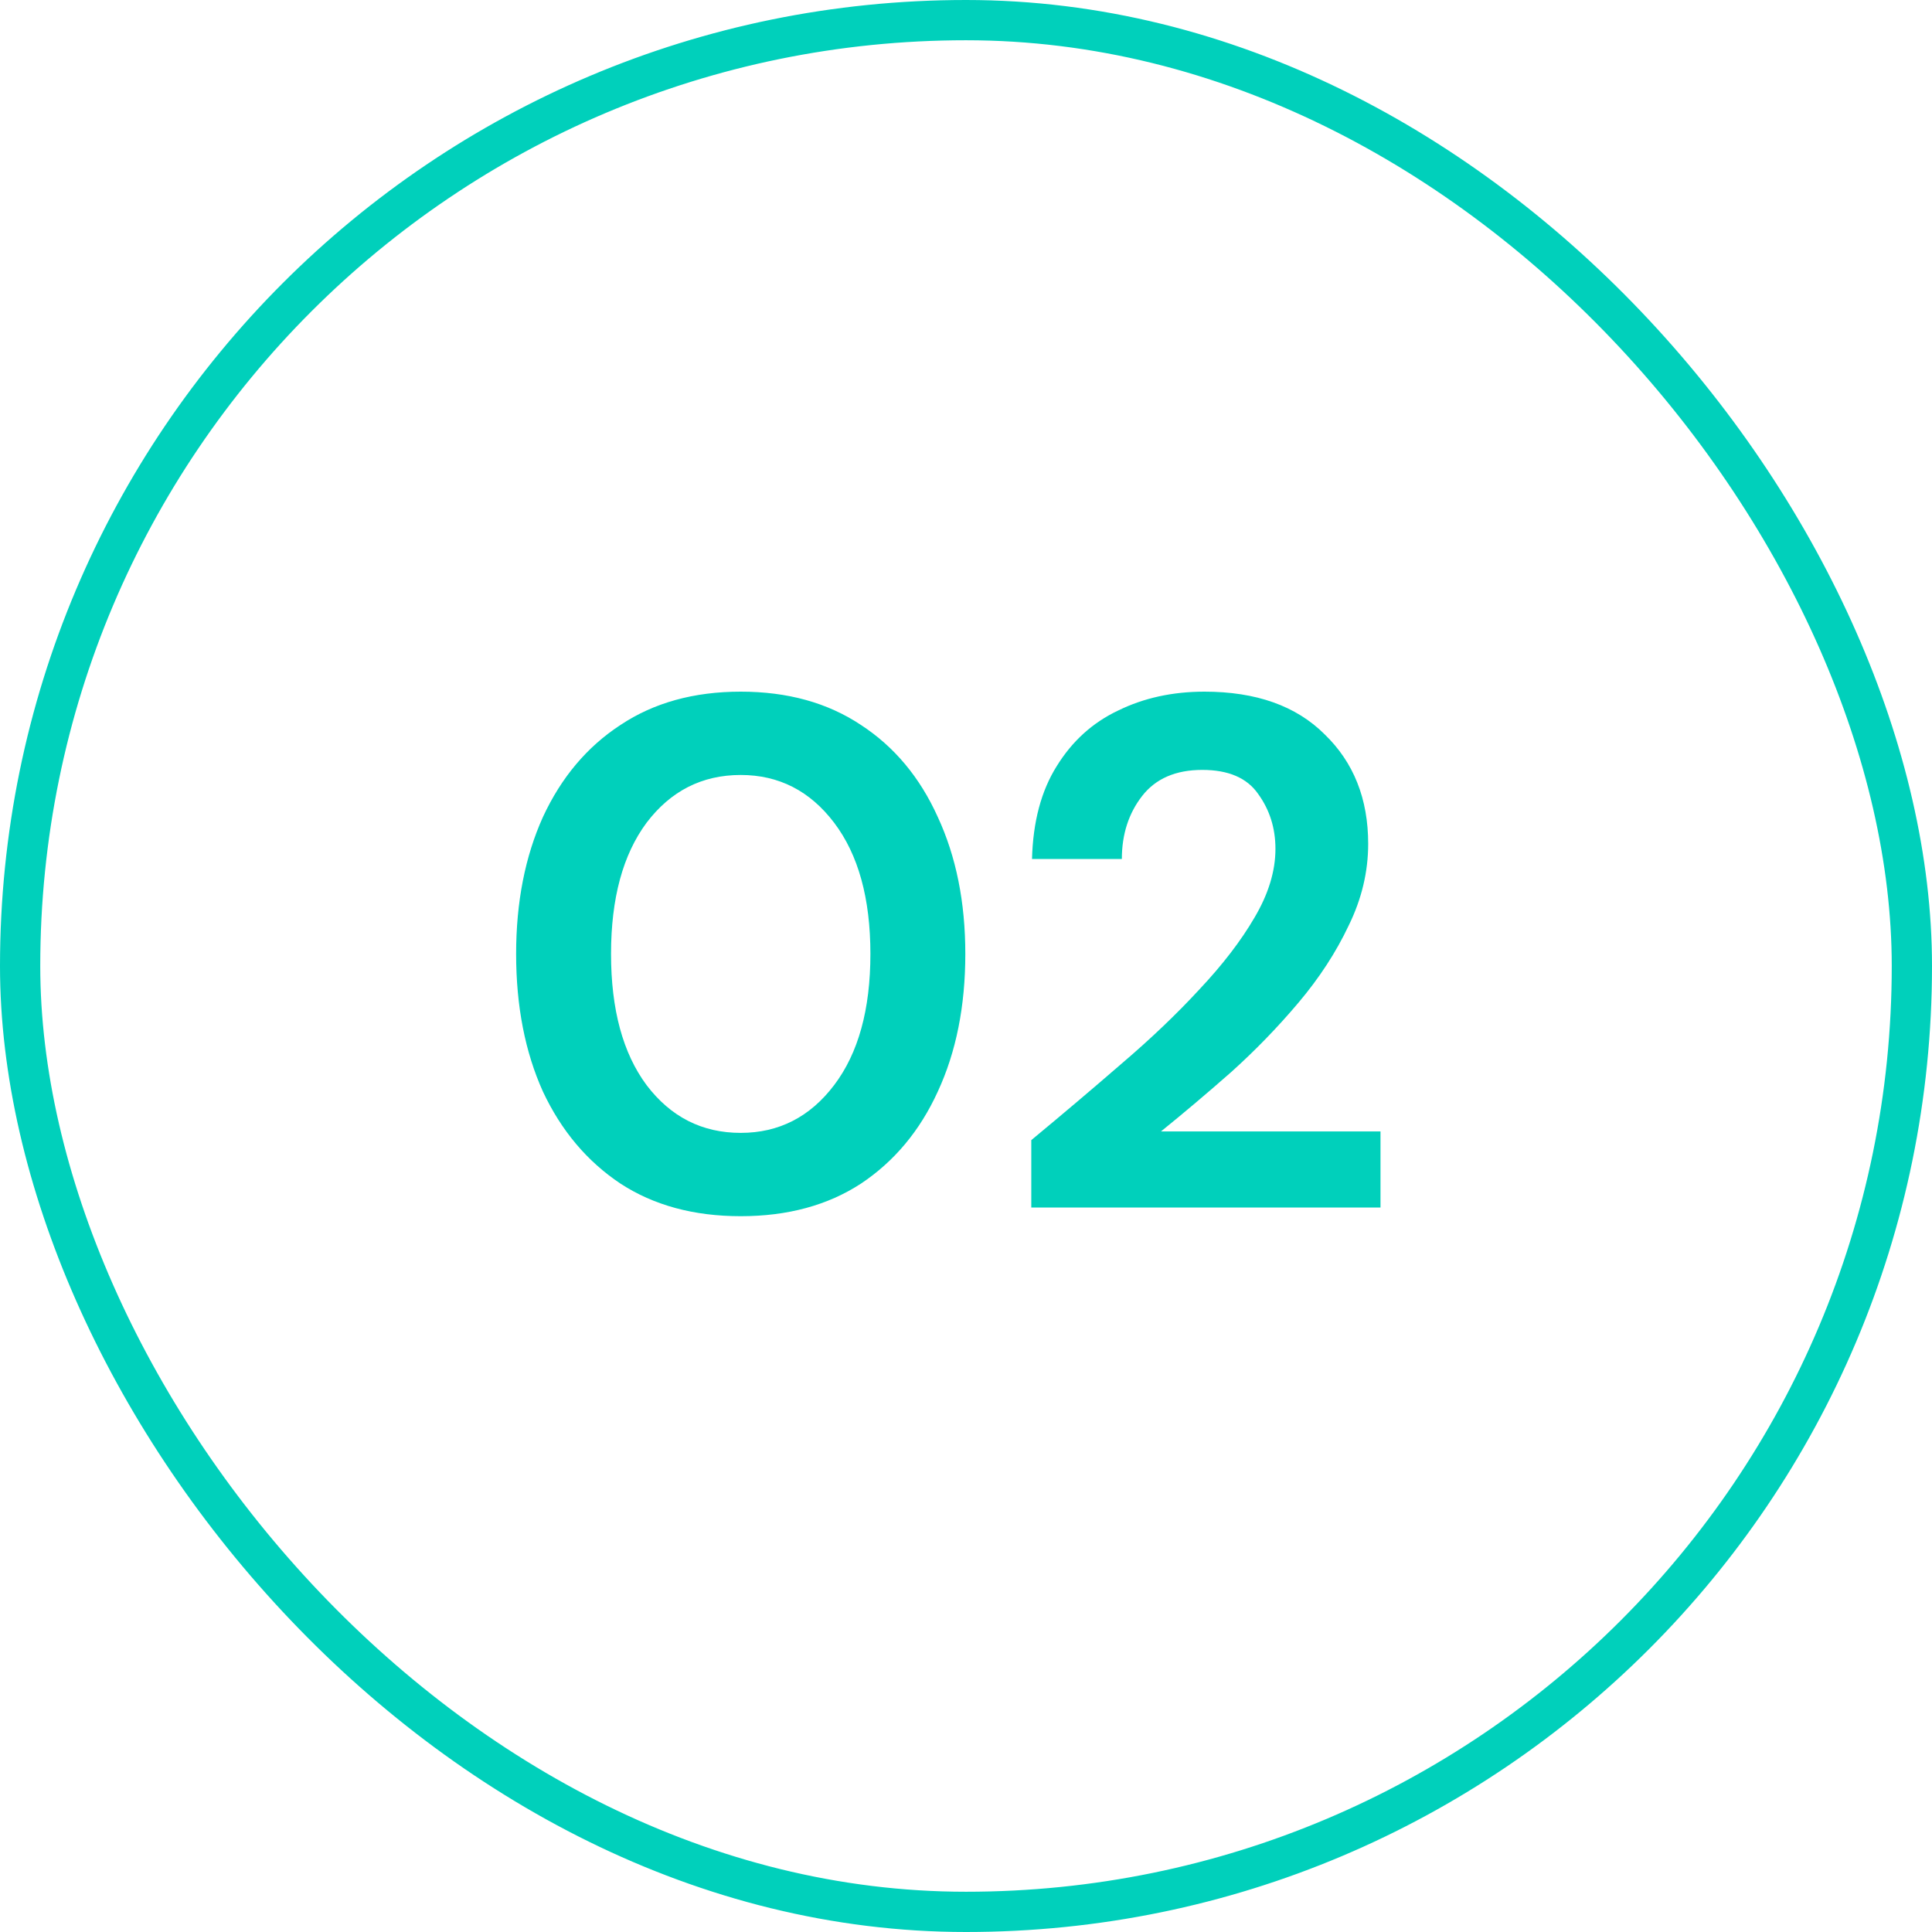 <svg width="48" height="48" viewBox="0 0 48 48" fill="none" xmlns="http://www.w3.org/2000/svg">
<path d="M18.403 30.216C17.239 30.216 16.243 29.946 15.415 29.406C14.587 28.854 13.945 28.092 13.489 27.12C13.045 26.136 12.823 24.996 12.823 23.7C12.823 22.416 13.045 21.282 13.489 20.298C13.945 19.314 14.587 18.552 15.415 18.012C16.243 17.46 17.239 17.184 18.403 17.184C19.567 17.184 20.563 17.46 21.391 18.012C22.219 18.552 22.855 19.314 23.299 20.298C23.755 21.282 23.983 22.416 23.983 23.7C23.983 24.996 23.755 26.136 23.299 27.12C22.855 28.092 22.219 28.854 21.391 29.406C20.563 29.946 19.567 30.216 18.403 30.216ZM18.403 28.146C19.351 28.146 20.125 27.75 20.725 26.958C21.325 26.166 21.625 25.08 21.625 23.7C21.625 22.32 21.325 21.234 20.725 20.442C20.125 19.65 19.351 19.254 18.403 19.254C17.443 19.254 16.663 19.65 16.063 20.442C15.475 21.234 15.181 22.32 15.181 23.7C15.181 25.08 15.475 26.166 16.063 26.958C16.663 27.75 17.443 28.146 18.403 28.146ZM25.622 30V28.326C26.39 27.69 27.134 27.06 27.854 26.436C28.586 25.812 29.234 25.194 29.798 24.582C30.374 23.97 30.83 23.376 31.166 22.8C31.514 22.212 31.688 21.642 31.688 21.09C31.688 20.574 31.544 20.118 31.256 19.722C30.98 19.326 30.518 19.128 29.87 19.128C29.21 19.128 28.712 19.344 28.376 19.776C28.04 20.208 27.872 20.73 27.872 21.342H25.64C25.664 20.418 25.868 19.65 26.252 19.038C26.636 18.414 27.146 17.952 27.782 17.652C28.418 17.34 29.132 17.184 29.924 17.184C31.208 17.184 32.204 17.538 32.912 18.246C33.632 18.942 33.992 19.848 33.992 20.964C33.992 21.66 33.83 22.338 33.506 22.998C33.194 23.658 32.78 24.294 32.264 24.906C31.748 25.518 31.19 26.094 30.59 26.634C29.99 27.162 29.408 27.654 28.844 28.11H34.298V30H25.622Z" fill="#00D0BB"/>
<rect x="0.5" y="0.5" width="47" height="47" rx="23.5" stroke="#00D0BB"/>
</svg>
